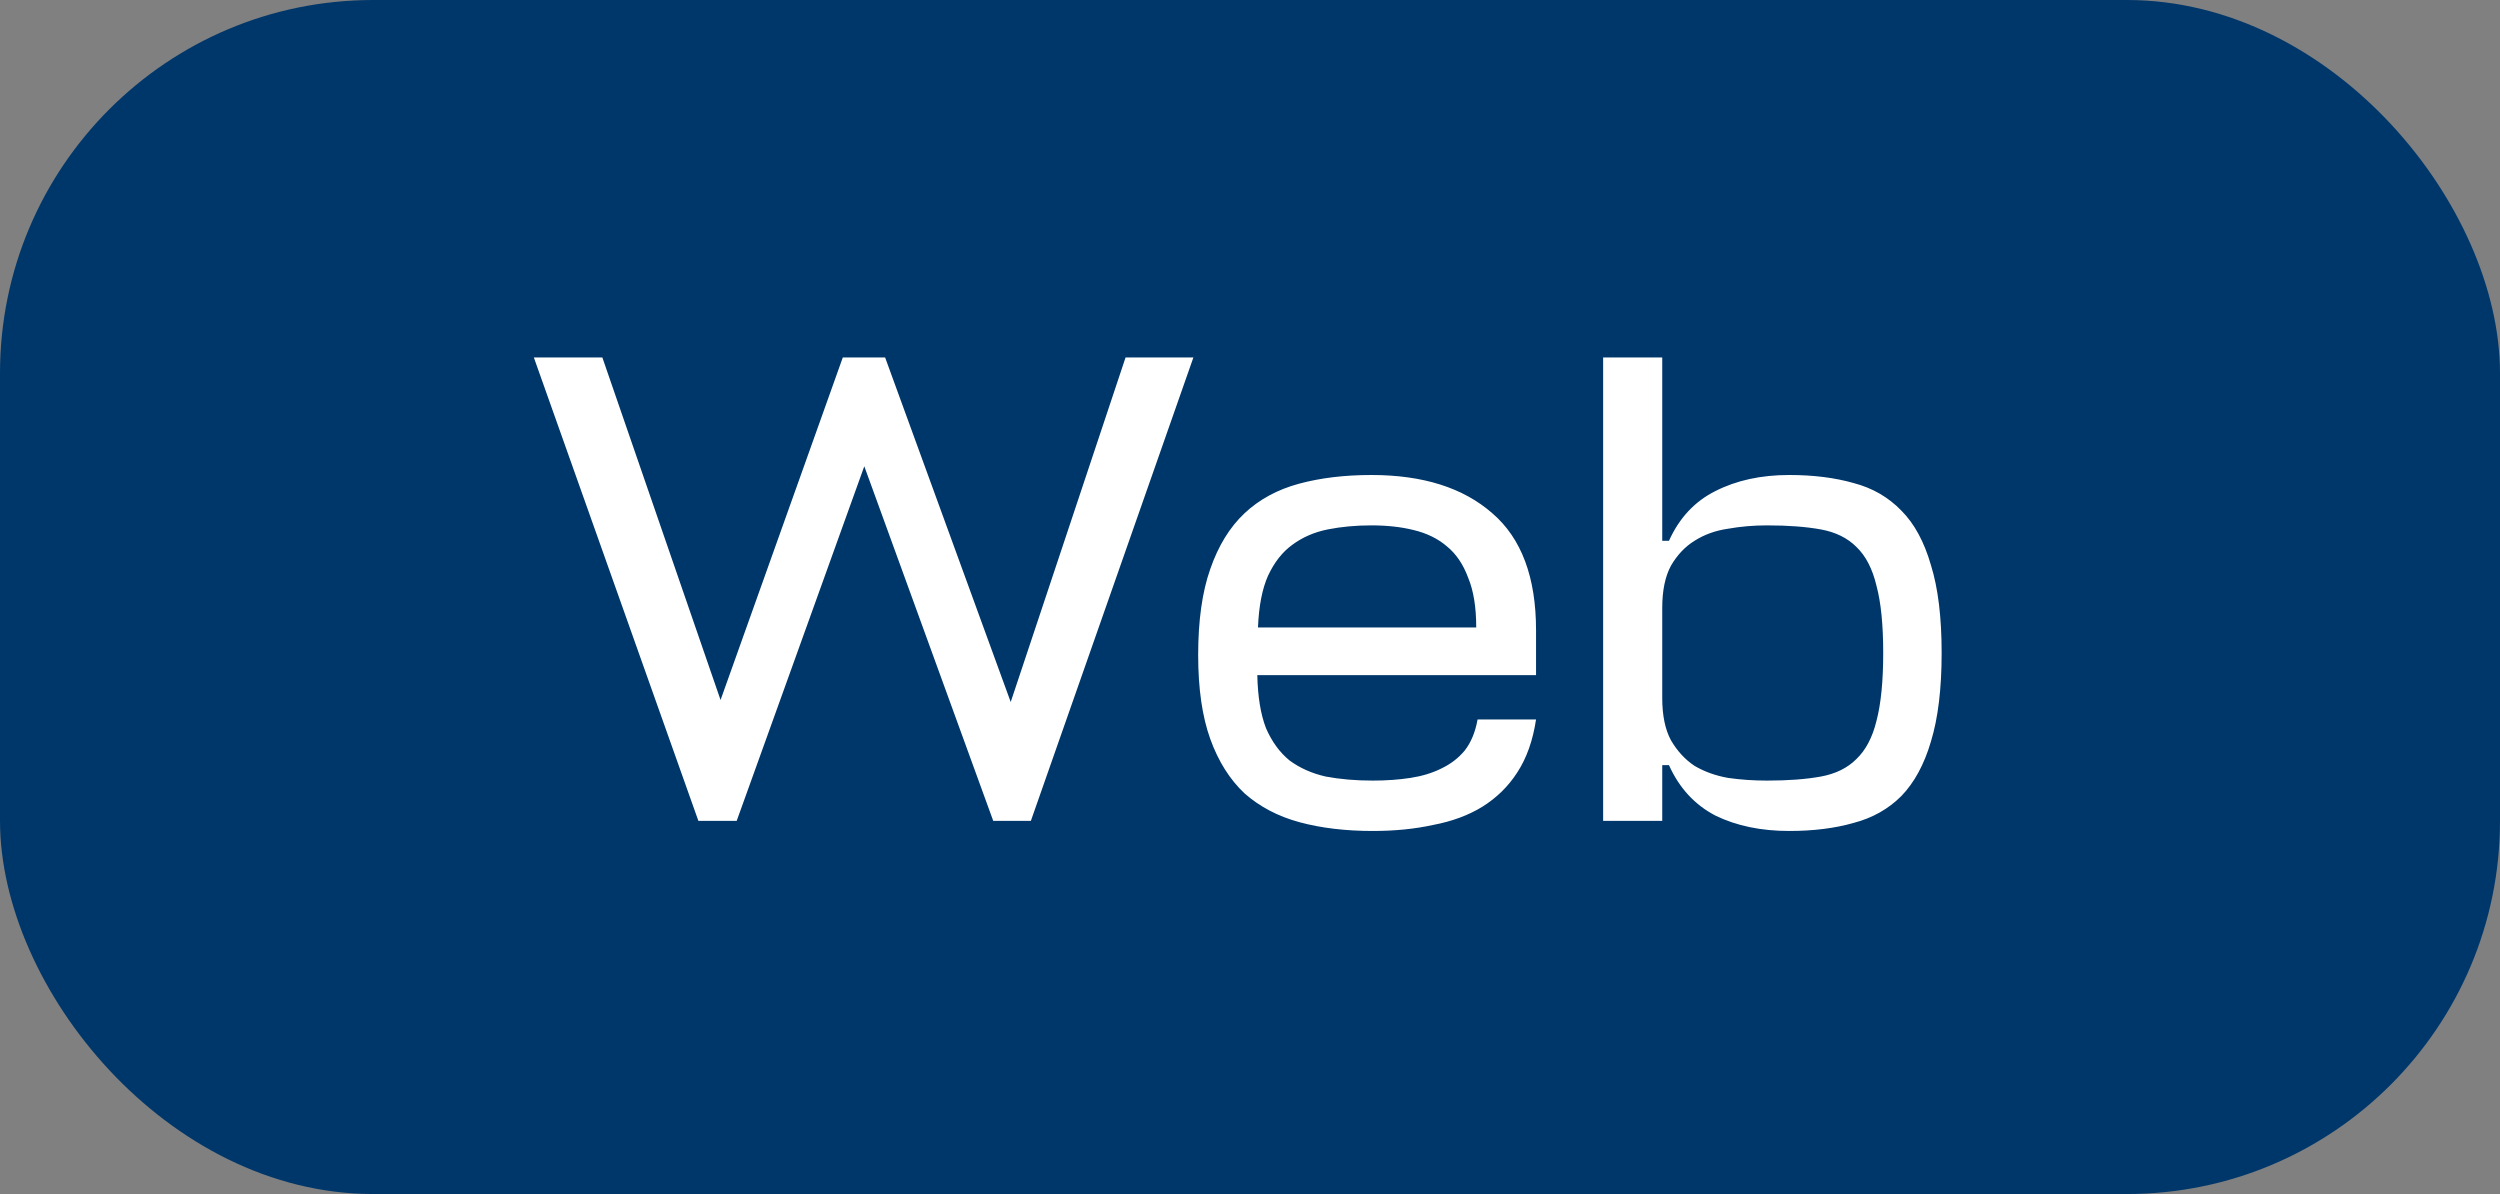 <?xml version="1.0" encoding="UTF-8"?> <svg xmlns="http://www.w3.org/2000/svg" width="67" height="32" viewBox="0 0 67 32" fill="none"><rect x="0" y="0" width="67" height="32" fill="#808080" stroke="none"/><rect width="67" height="32" rx="10" fill="#00376B"></rect><path d="M16.143 9.58L19.311 18.76L22.587 9.58H23.721L27.087 18.814L30.165 9.58H31.983L27.627 22H26.619L23.163 12.496L19.743 22H18.717L14.307 9.58H16.143ZM41.166 18.094H33.696C33.708 18.67 33.785 19.144 33.929 19.516C34.086 19.876 34.295 20.164 34.559 20.38C34.836 20.584 35.16 20.728 35.532 20.812C35.916 20.884 36.336 20.92 36.791 20.92C37.151 20.92 37.487 20.896 37.8 20.848C38.111 20.8 38.388 20.716 38.627 20.596C38.88 20.476 39.09 20.314 39.258 20.11C39.425 19.894 39.539 19.618 39.599 19.282H41.166C41.081 19.846 40.913 20.32 40.661 20.704C40.422 21.076 40.109 21.382 39.725 21.622C39.353 21.85 38.916 22.012 38.411 22.108C37.919 22.216 37.38 22.27 36.791 22.27C36.059 22.27 35.406 22.192 34.83 22.036C34.254 21.88 33.761 21.622 33.353 21.262C32.958 20.89 32.651 20.404 32.435 19.804C32.219 19.204 32.111 18.454 32.111 17.554C32.111 16.63 32.219 15.862 32.435 15.25C32.651 14.626 32.958 14.128 33.353 13.756C33.749 13.384 34.236 13.12 34.812 12.964C35.388 12.808 36.035 12.73 36.755 12.73C38.136 12.73 39.215 13.072 39.995 13.756C40.776 14.428 41.166 15.472 41.166 16.888V18.094ZM36.755 14.08C36.336 14.08 35.946 14.116 35.586 14.188C35.225 14.26 34.907 14.398 34.632 14.602C34.367 14.794 34.151 15.07 33.983 15.43C33.828 15.778 33.737 16.24 33.714 16.816H39.563C39.563 16.276 39.492 15.832 39.347 15.484C39.215 15.124 39.023 14.842 38.772 14.638C38.532 14.434 38.237 14.29 37.889 14.206C37.553 14.122 37.175 14.08 36.755 14.08ZM47.95 22.27C47.194 22.27 46.534 22.132 45.97 21.856C45.418 21.568 45.004 21.118 44.728 20.506H44.548V22H42.964V9.58H44.548V14.494H44.728C45.004 13.882 45.418 13.438 45.97 13.162C46.534 12.874 47.194 12.73 47.95 12.73C48.598 12.73 49.174 12.802 49.678 12.946C50.182 13.078 50.608 13.324 50.956 13.684C51.304 14.032 51.568 14.518 51.748 15.142C51.94 15.754 52.036 16.54 52.036 17.5C52.036 18.46 51.94 19.252 51.748 19.876C51.568 20.488 51.304 20.974 50.956 21.334C50.608 21.682 50.182 21.922 49.678 22.054C49.174 22.198 48.598 22.27 47.95 22.27ZM47.356 14.08C46.996 14.08 46.648 14.11 46.312 14.17C45.976 14.218 45.676 14.326 45.412 14.494C45.16 14.65 44.95 14.872 44.782 15.16C44.626 15.448 44.548 15.826 44.548 16.294V18.706C44.548 19.174 44.626 19.552 44.782 19.84C44.95 20.128 45.16 20.356 45.412 20.524C45.676 20.68 45.976 20.788 46.312 20.848C46.648 20.896 46.996 20.92 47.356 20.92C47.92 20.92 48.4 20.884 48.796 20.812C49.192 20.74 49.51 20.584 49.75 20.344C50.002 20.104 50.182 19.762 50.29 19.318C50.41 18.862 50.47 18.256 50.47 17.5C50.47 16.744 50.41 16.144 50.29 15.7C50.182 15.244 50.002 14.896 49.75 14.656C49.51 14.416 49.192 14.26 48.796 14.188C48.4 14.116 47.92 14.08 47.356 14.08Z" fill="white"></path></svg> 